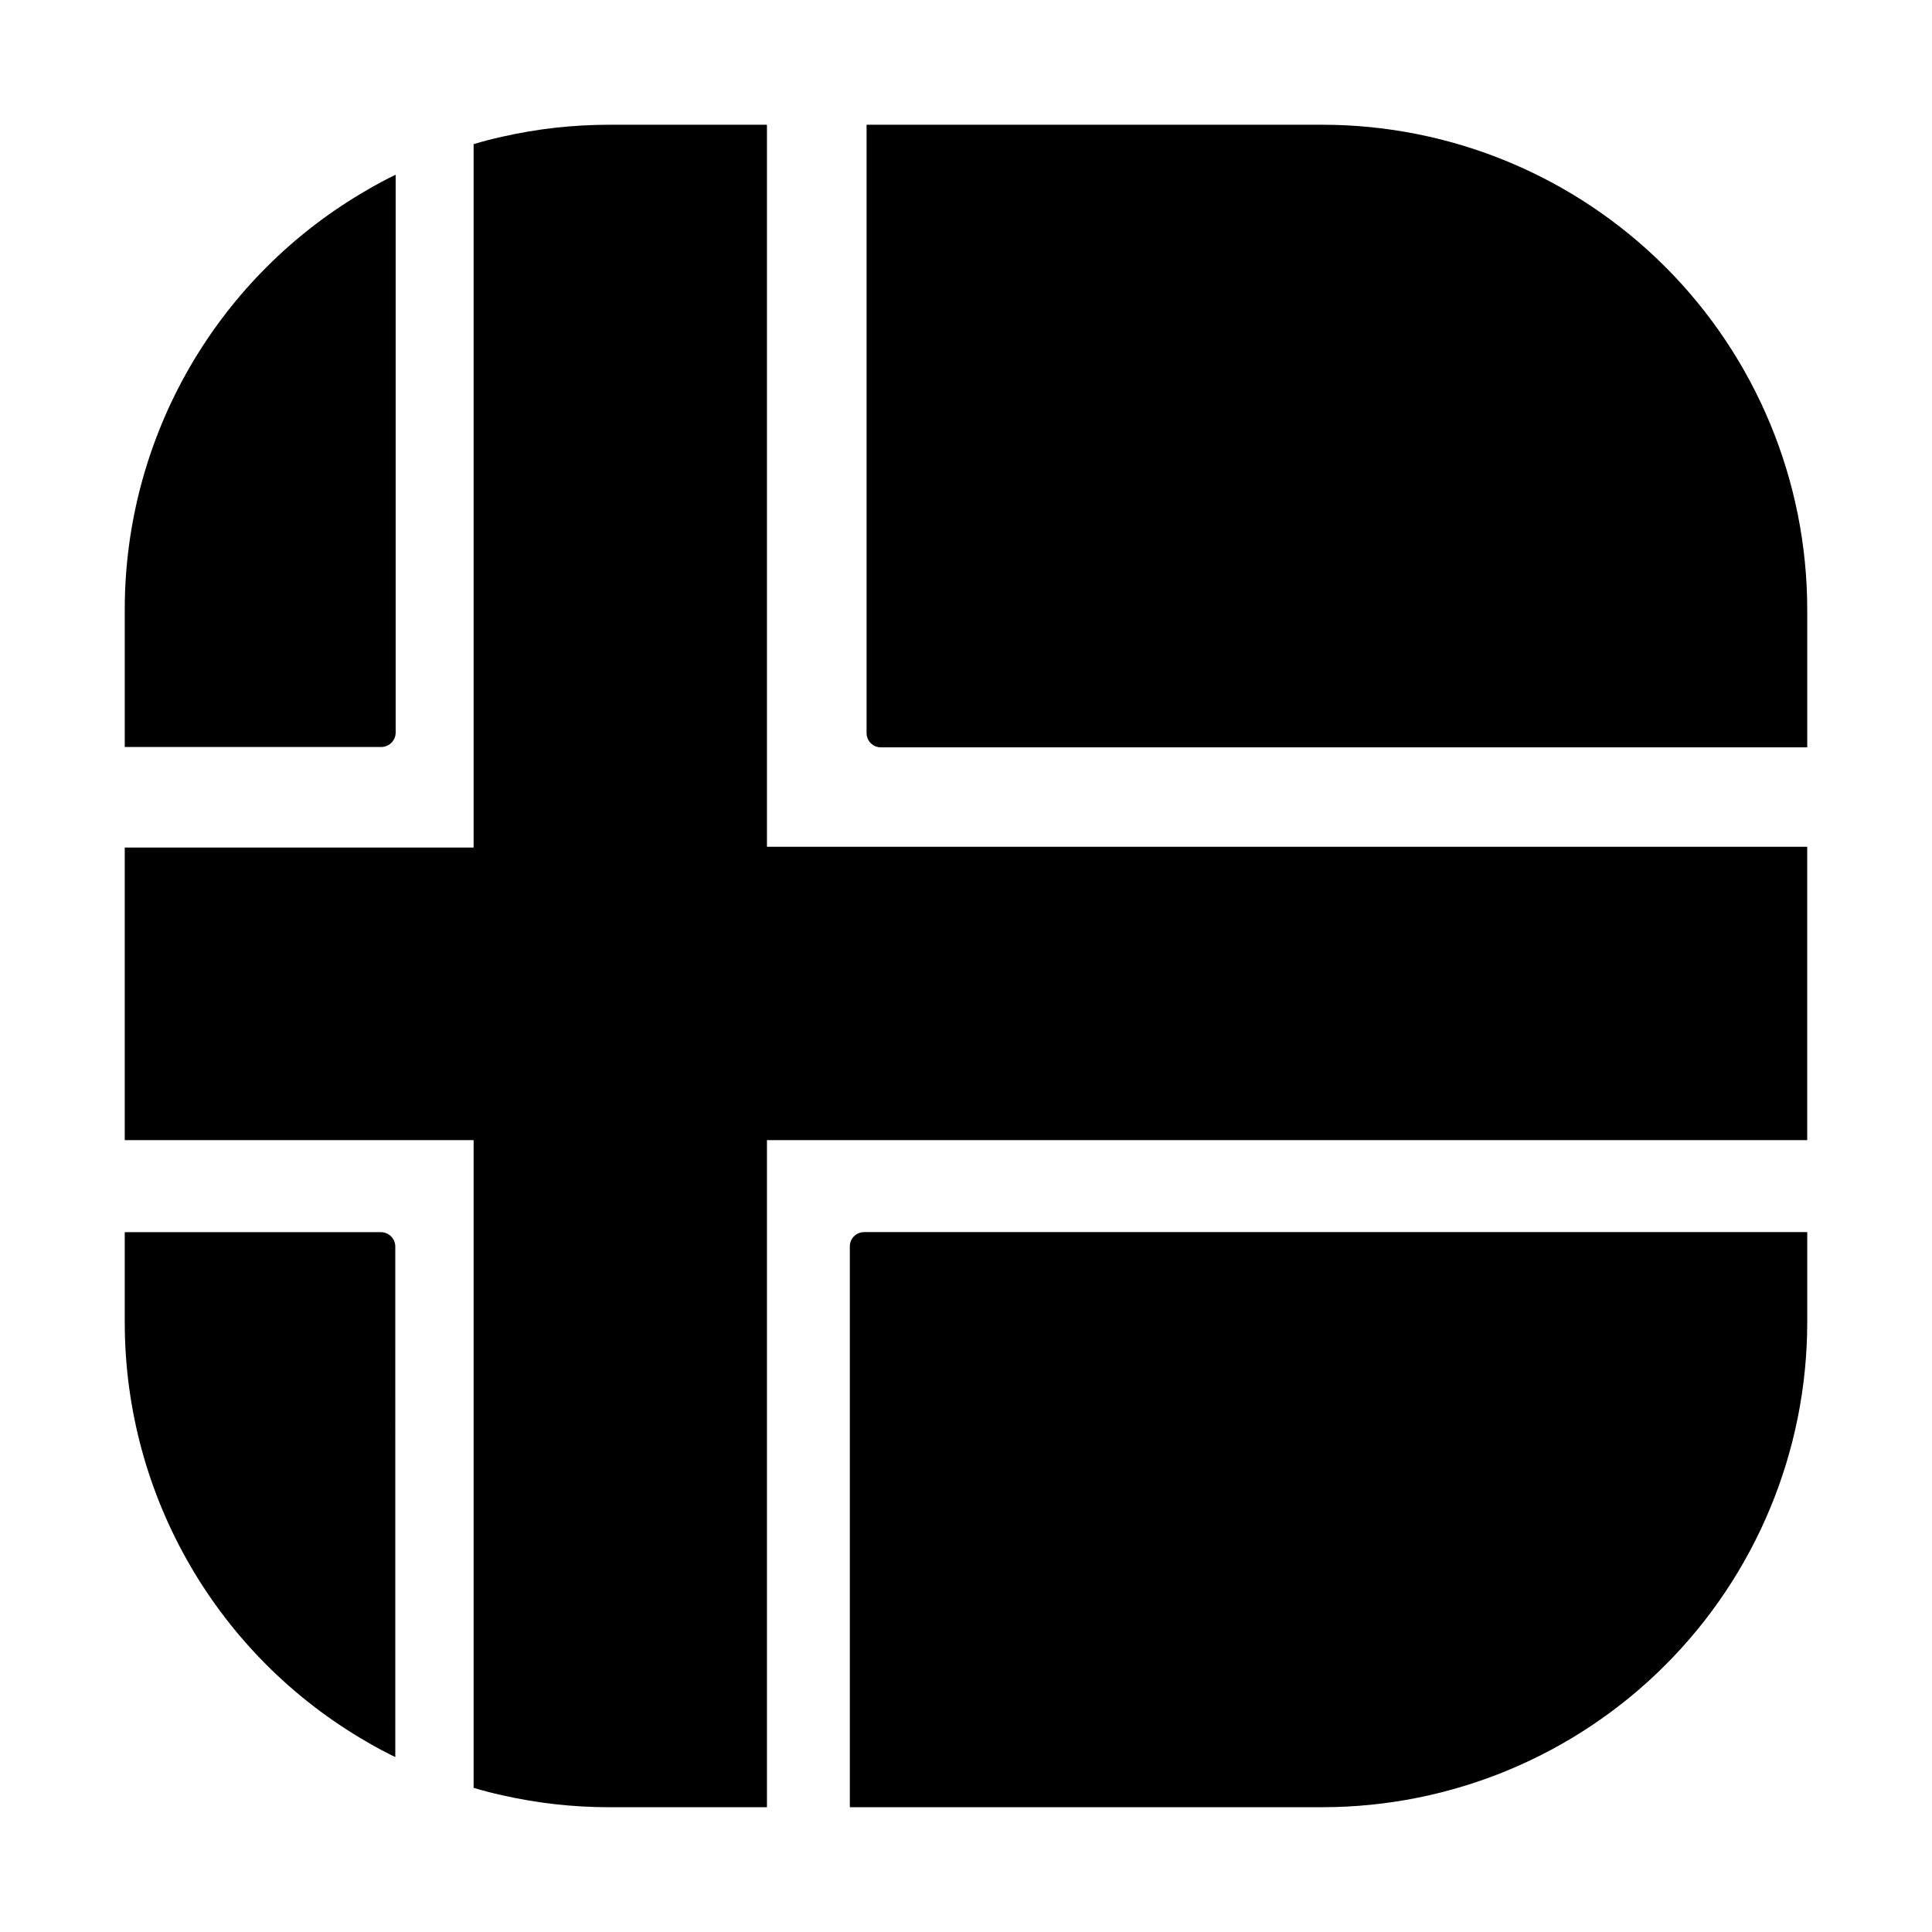 <?xml version="1.0" encoding="UTF-8"?>
<!-- Uploaded to: SVG Repo, www.svgrepo.com, Generator: SVG Repo Mixer Tools -->
<svg fill="#000000" width="800px" height="800px" version="1.1" viewBox="144 144 512 512" xmlns="http://www.w3.org/2000/svg">
 <path d="m347.25 177.06h-41.816c-9.543 0-19.059 1.062-28.363 3.176-2.586 0.57-5.106 1.227-7.559 1.965v186.41l-92.449-0.004v77.539h92.449v171.65c2.453 0.738 4.973 1.395 7.559 1.965 9.305 2.109 18.82 3.176 28.363 3.172h41.816v-176.79h275.68v-77.738h-275.68zm-98.395 161.12v-147.87c-2.57 1.211-5.039 2.57-7.559 4.031-19.516 11.25-35.723 27.438-47 46.938s-17.219 41.625-17.234 64.152v36.527h67.914c1.016 0.012 1.996-0.379 2.723-1.086 0.727-0.711 1.145-1.68 1.156-2.695zm-3.879 132.35h-67.914v24.234c0.098 45.734 24.531 87.961 64.137 110.84 2.469 1.461 5.039 2.82 7.559 4.031l-0.004-135.52c-0.129-1.996-1.777-3.555-3.777-3.578zm124.24 3.777v148.62h125.35c34.035-0.039 66.664-13.578 90.73-37.641 24.062-24.066 37.602-56.695 37.641-90.73v-24.031h-249.94c-2.012-0.004-3.672 1.57-3.781 3.578zm125.35-297.25h-120.91v161.22c0 2.086 1.691 3.777 3.781 3.777h245.5v-36.625c-0.039-34.035-13.578-66.664-37.641-90.727-24.066-24.066-56.695-37.605-90.73-37.645z"/>
</svg>